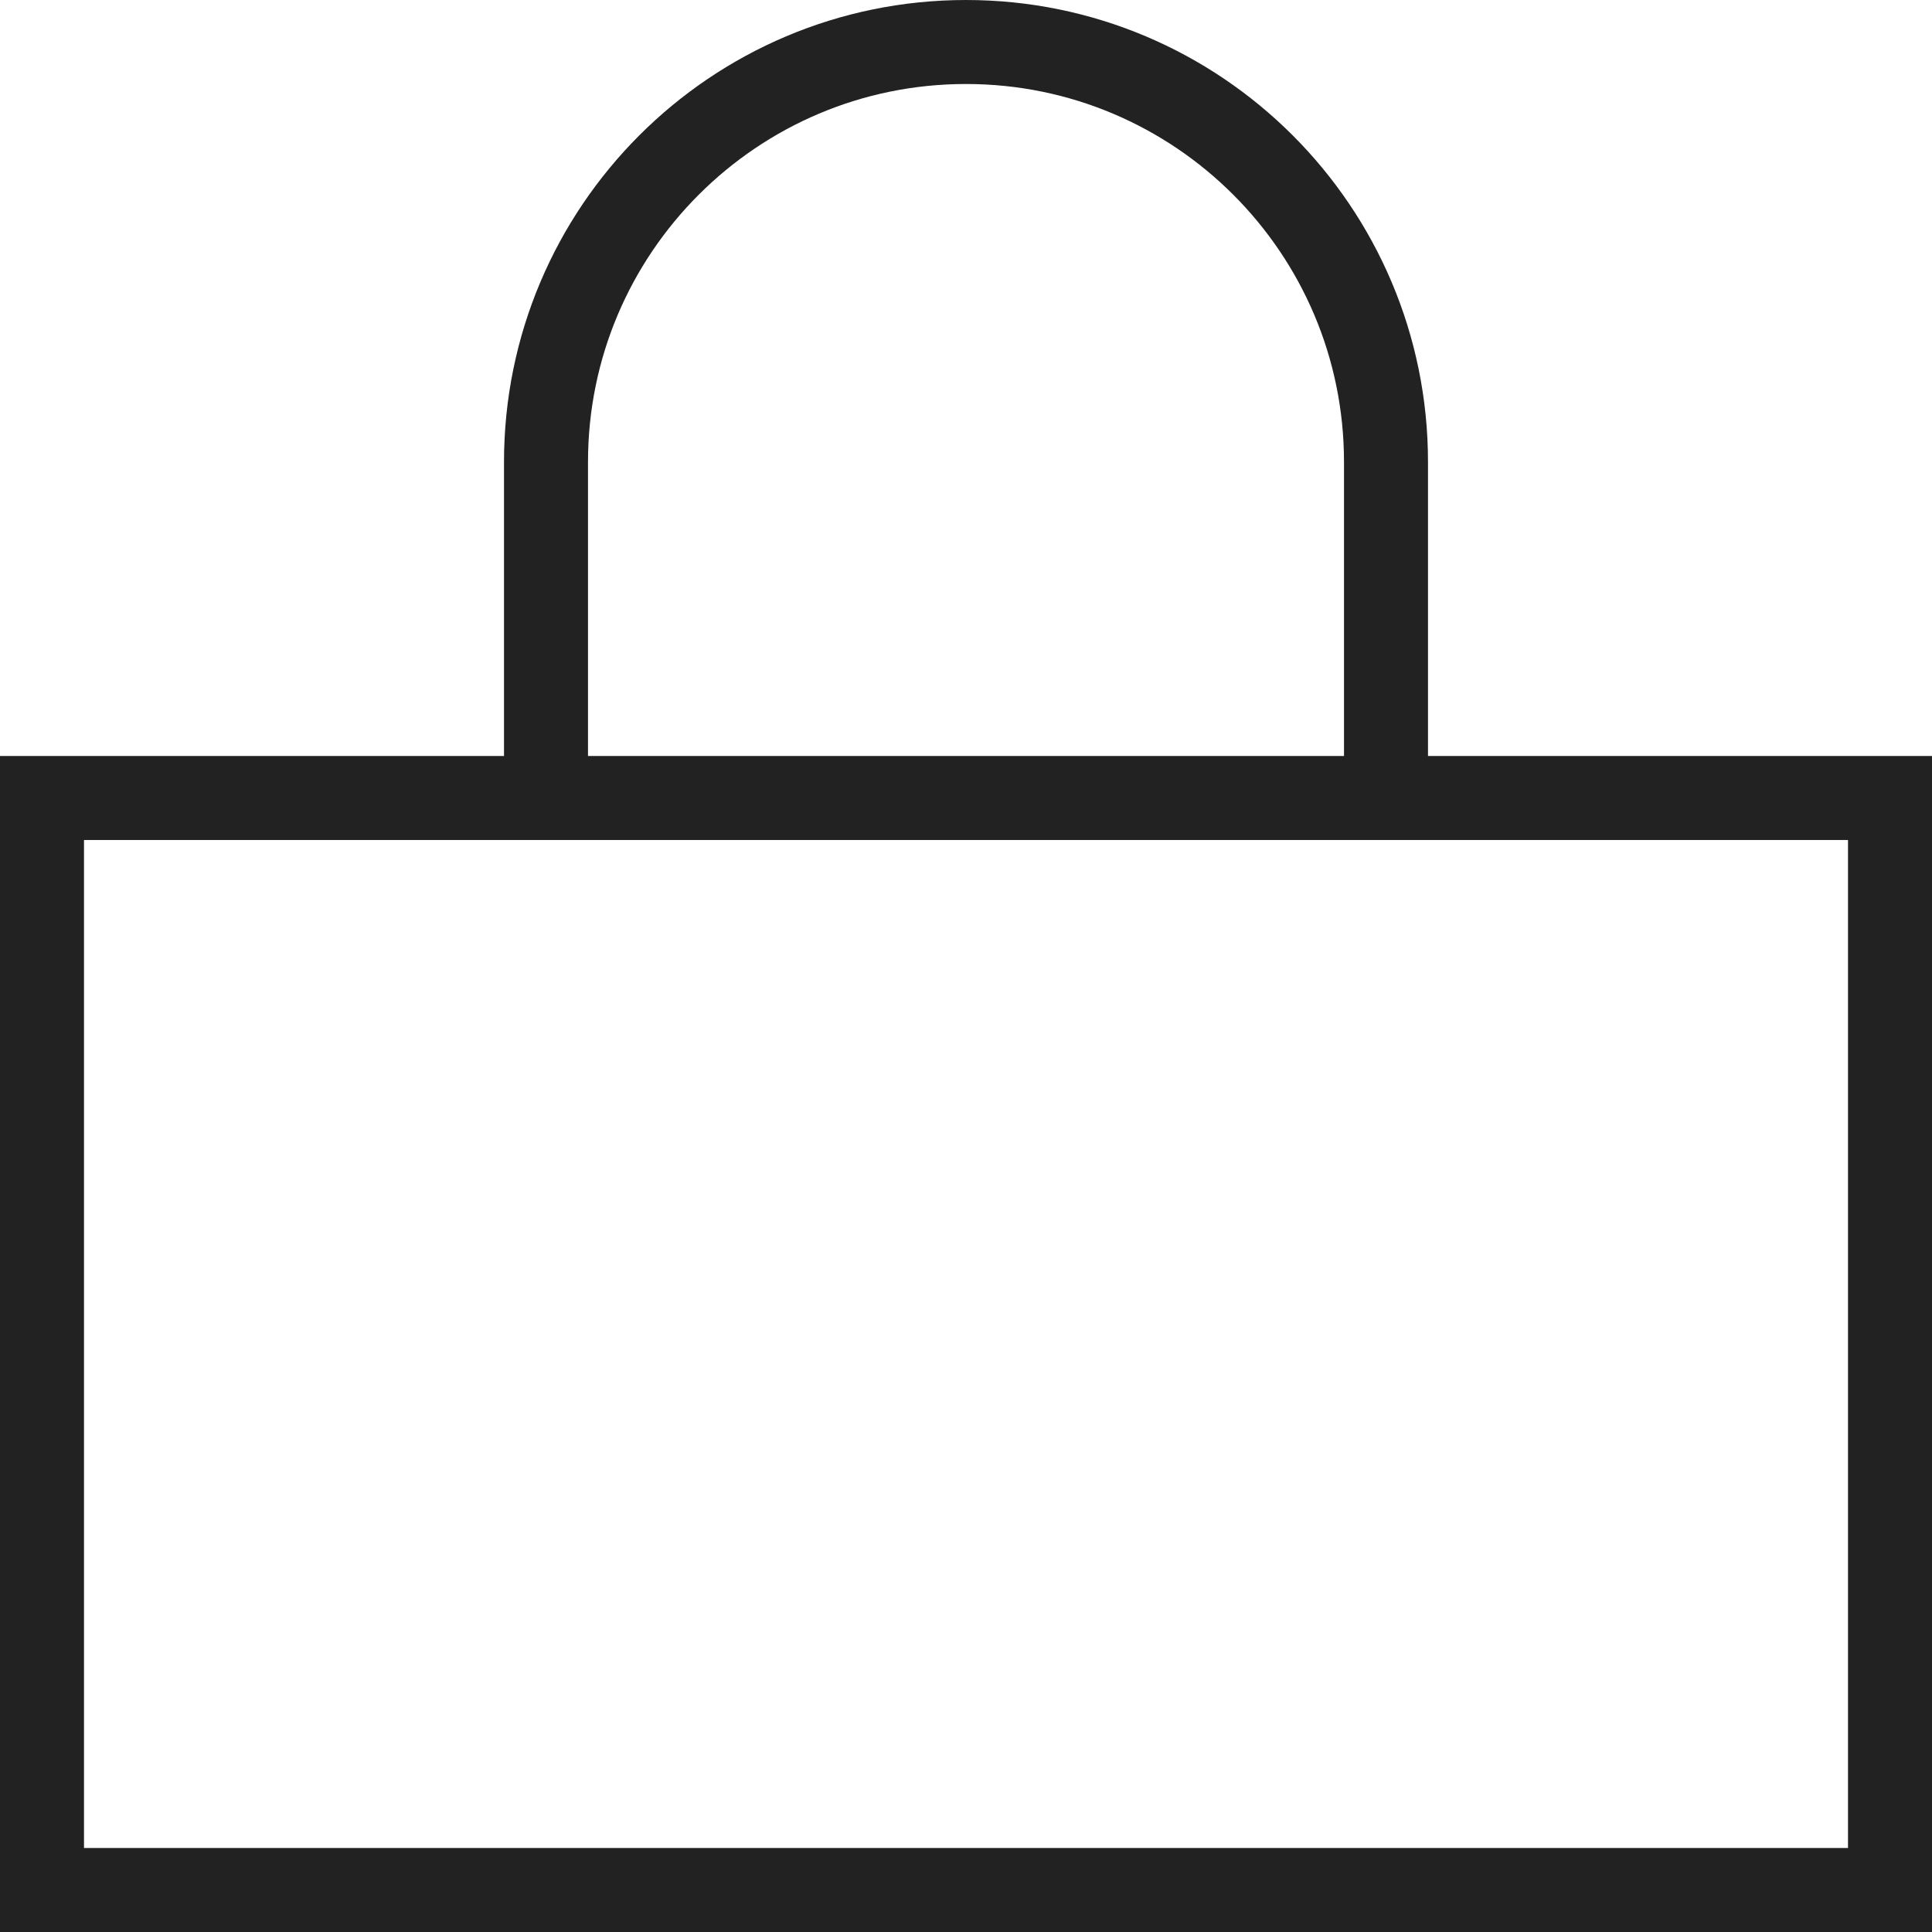 <?xml version="1.0" encoding="utf-8"?>
<!-- Generator: Adobe Illustrator 24.2.3, SVG Export Plug-In . SVG Version: 6.00 Build 0)  -->
<!DOCTYPE svg PUBLIC "-//W3C//DTD SVG 1.1//EN" "http://www.w3.org/Graphics/SVG/1.1/DTD/svg11.dtd">
<svg version="1.1" id="cart" xmlns="http://www.w3.org/2000/svg" xmlns:xlink="http://www.w3.org/1999/xlink" x="0px" y="0px"
	 viewBox="0 0 23 23" style="enable-background:new 0 0 23 23;" xml:space="preserve">
<path style="fill:none;stroke:#222;stroke-miterlimit:10;" d="M22.5,0.5"/>
<path style="fill:none;stroke:#222;stroke-miterlimit:10;" d="M0.5,22.5"/>
<rect x="0.5" y="9.5" style="fill:none;stroke:#222;stroke-miterlimit:10;" width="22" height="13"/>
<path style="fill:none;stroke:#222;stroke-miterlimit:10;" d="M6.5,9.5v-4c0-2.761,2.239-5,5-5s5,2.239,5,5v4"/>
</svg>
